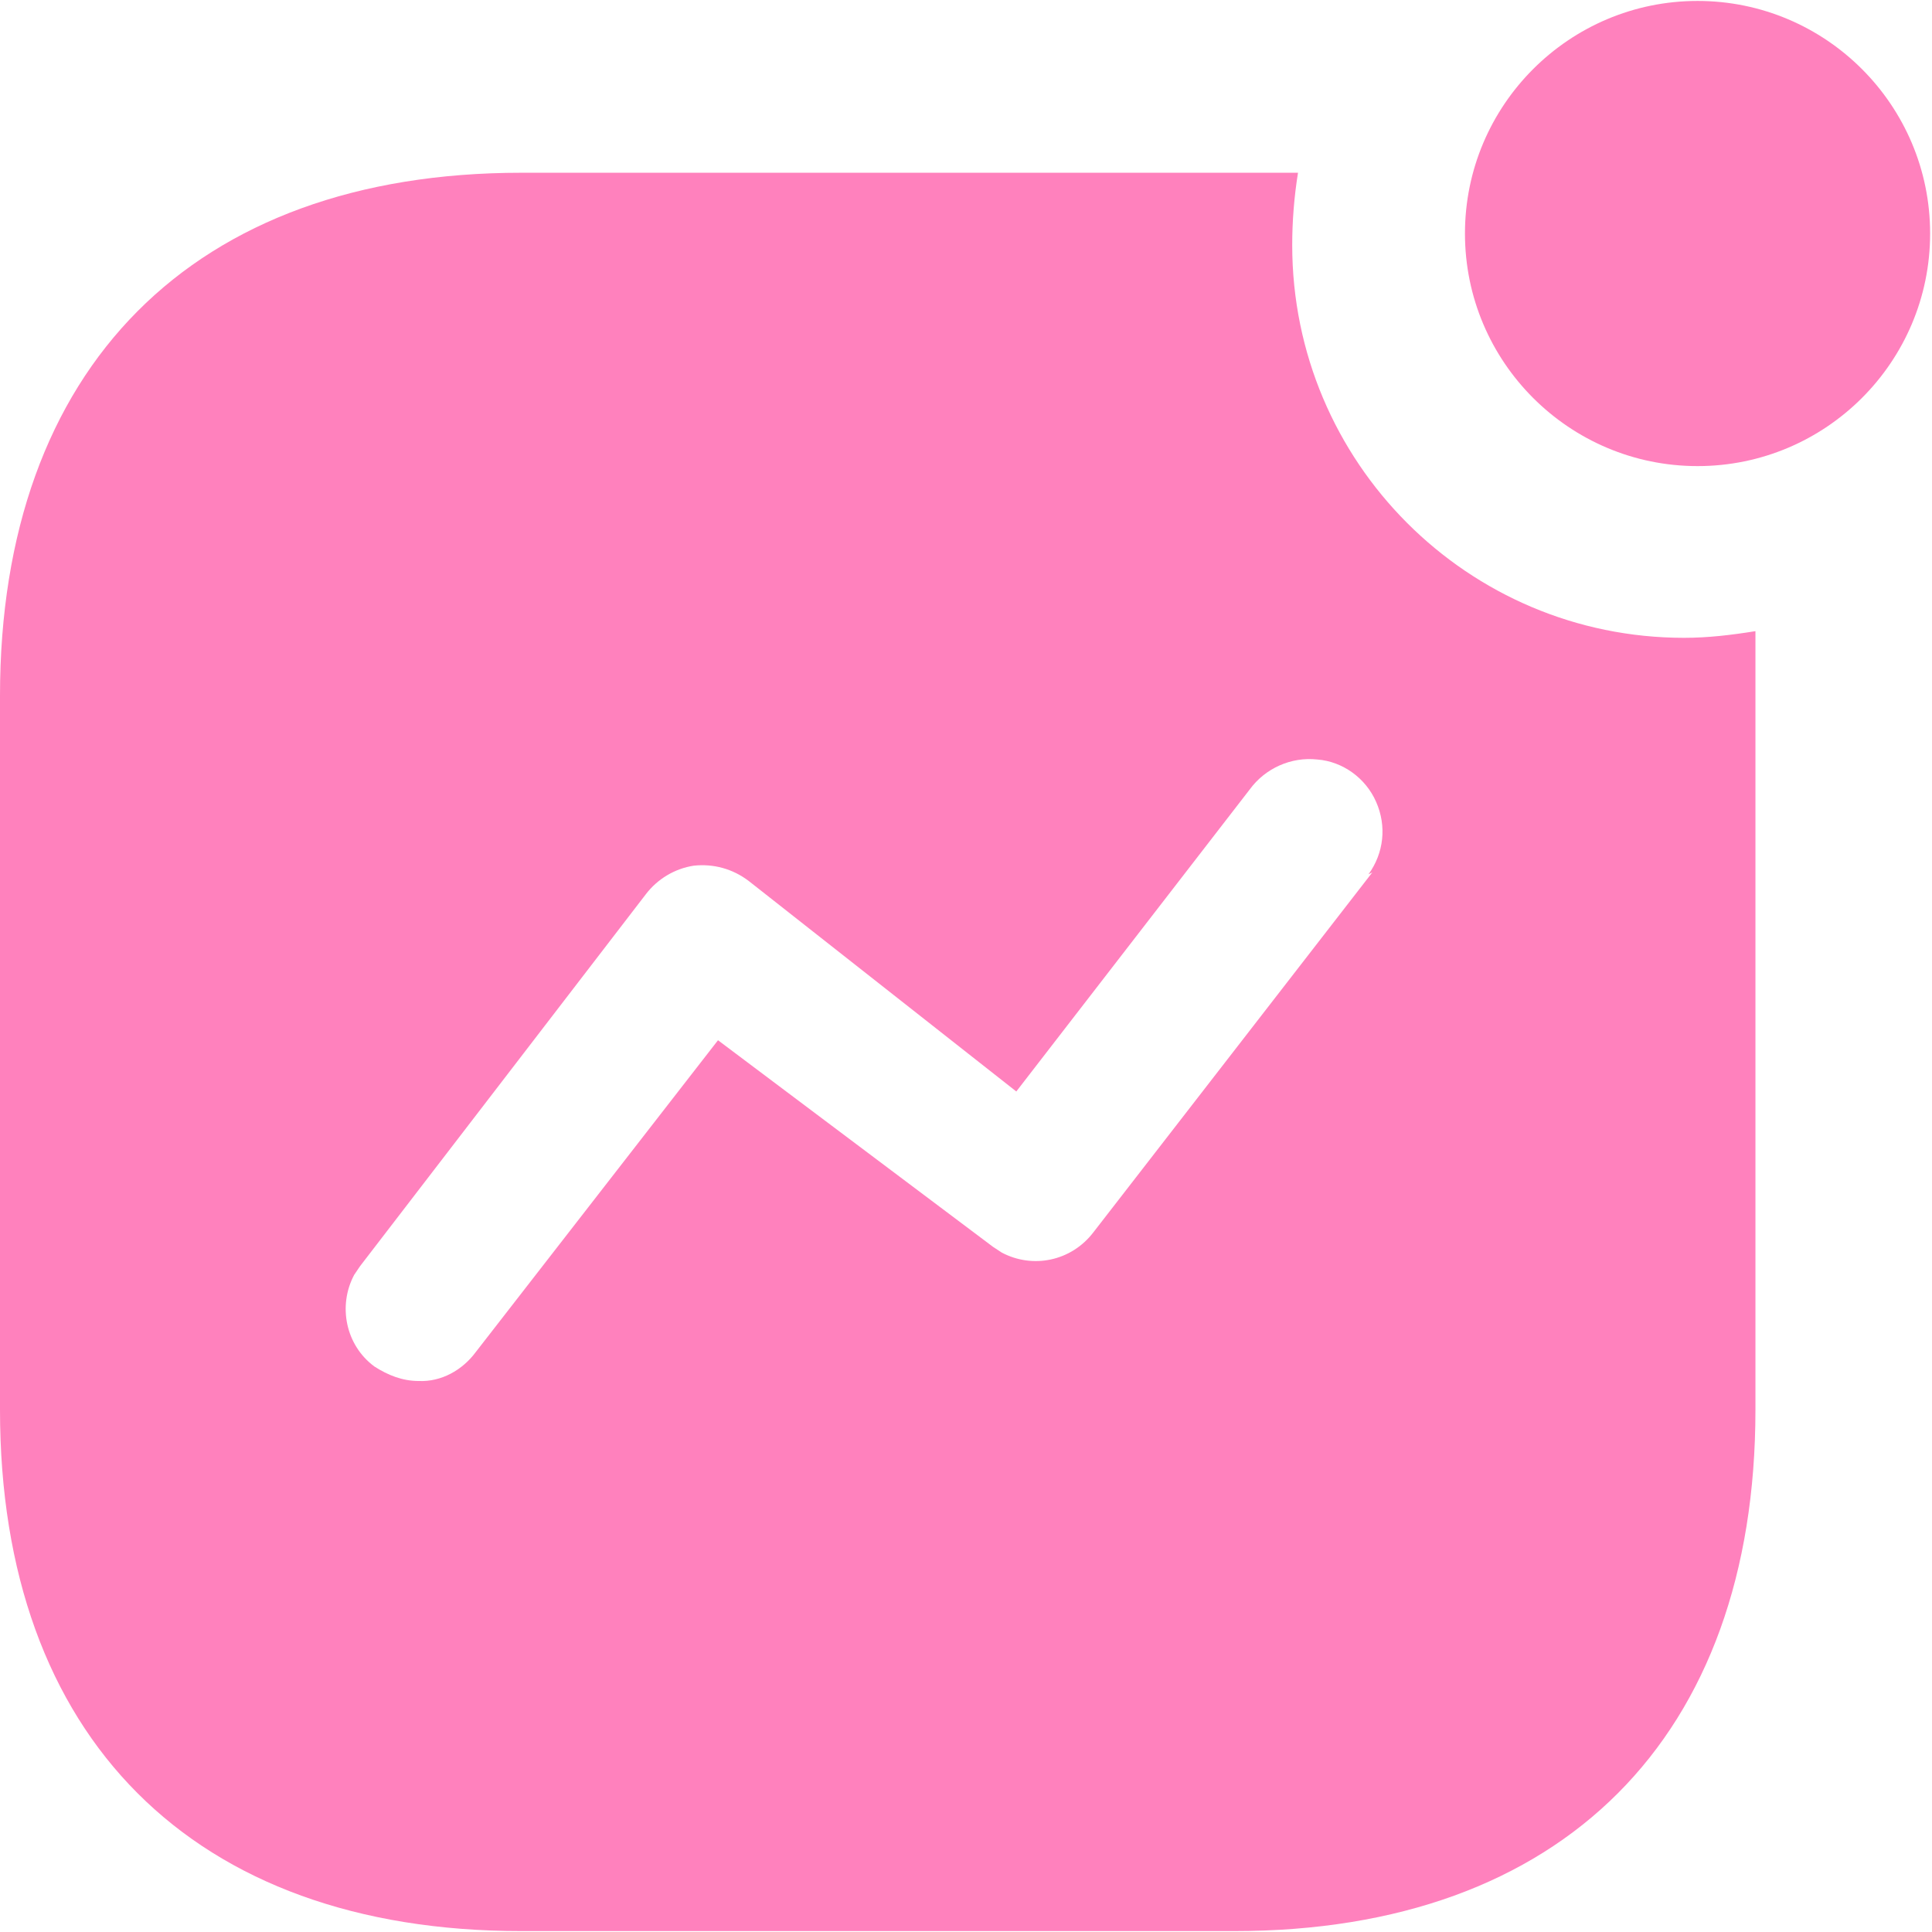 <?xml version="1.0" encoding="UTF-8"?> <svg xmlns="http://www.w3.org/2000/svg" width="171" height="171" viewBox="0 0 171 171" fill="none"> <path d="M129.663 20.669C129.663 9.309 138.888 0.083 150.249 0.083C161.609 0.083 170.834 9.309 170.834 20.669C170.834 32.029 161.609 41.254 150.249 41.254C138.888 41.254 129.663 32.029 129.663 20.669Z" fill="#FF81BD"></path> <path fill-rule="evenodd" clip-rule="evenodd" d="M114.885 15.29C114.544 17.426 114.373 19.561 114.373 21.697C114.373 40.915 129.919 56.453 149.052 56.453C151.188 56.453 153.238 56.205 155.373 55.863V124.786C155.373 153.751 138.29 170.919 109.248 170.919H46.133C17.083 170.919 0 153.751 0 124.786V61.586C0 32.544 17.083 15.29 46.133 15.29H114.885ZM96.777 109.069L121.462 77.217L121.121 77.388C122.487 75.509 122.744 73.117 121.804 70.982C120.873 68.847 118.815 67.394 116.602 67.224C114.287 66.967 111.99 67.992 110.615 69.871L89.952 96.607L66.283 77.986C64.831 76.876 63.123 76.44 61.415 76.619C59.715 76.876 58.177 77.807 57.144 79.173L31.869 112.067L31.348 112.836C29.896 115.561 30.579 119.063 33.142 120.951C34.337 121.719 35.619 122.232 37.071 122.232C39.044 122.317 40.915 121.284 42.11 119.669L63.55 92.071L87.894 110.359L88.662 110.863C91.396 112.315 94.812 111.64 96.777 109.069Z" fill="#FF81BD"></path> </svg> 